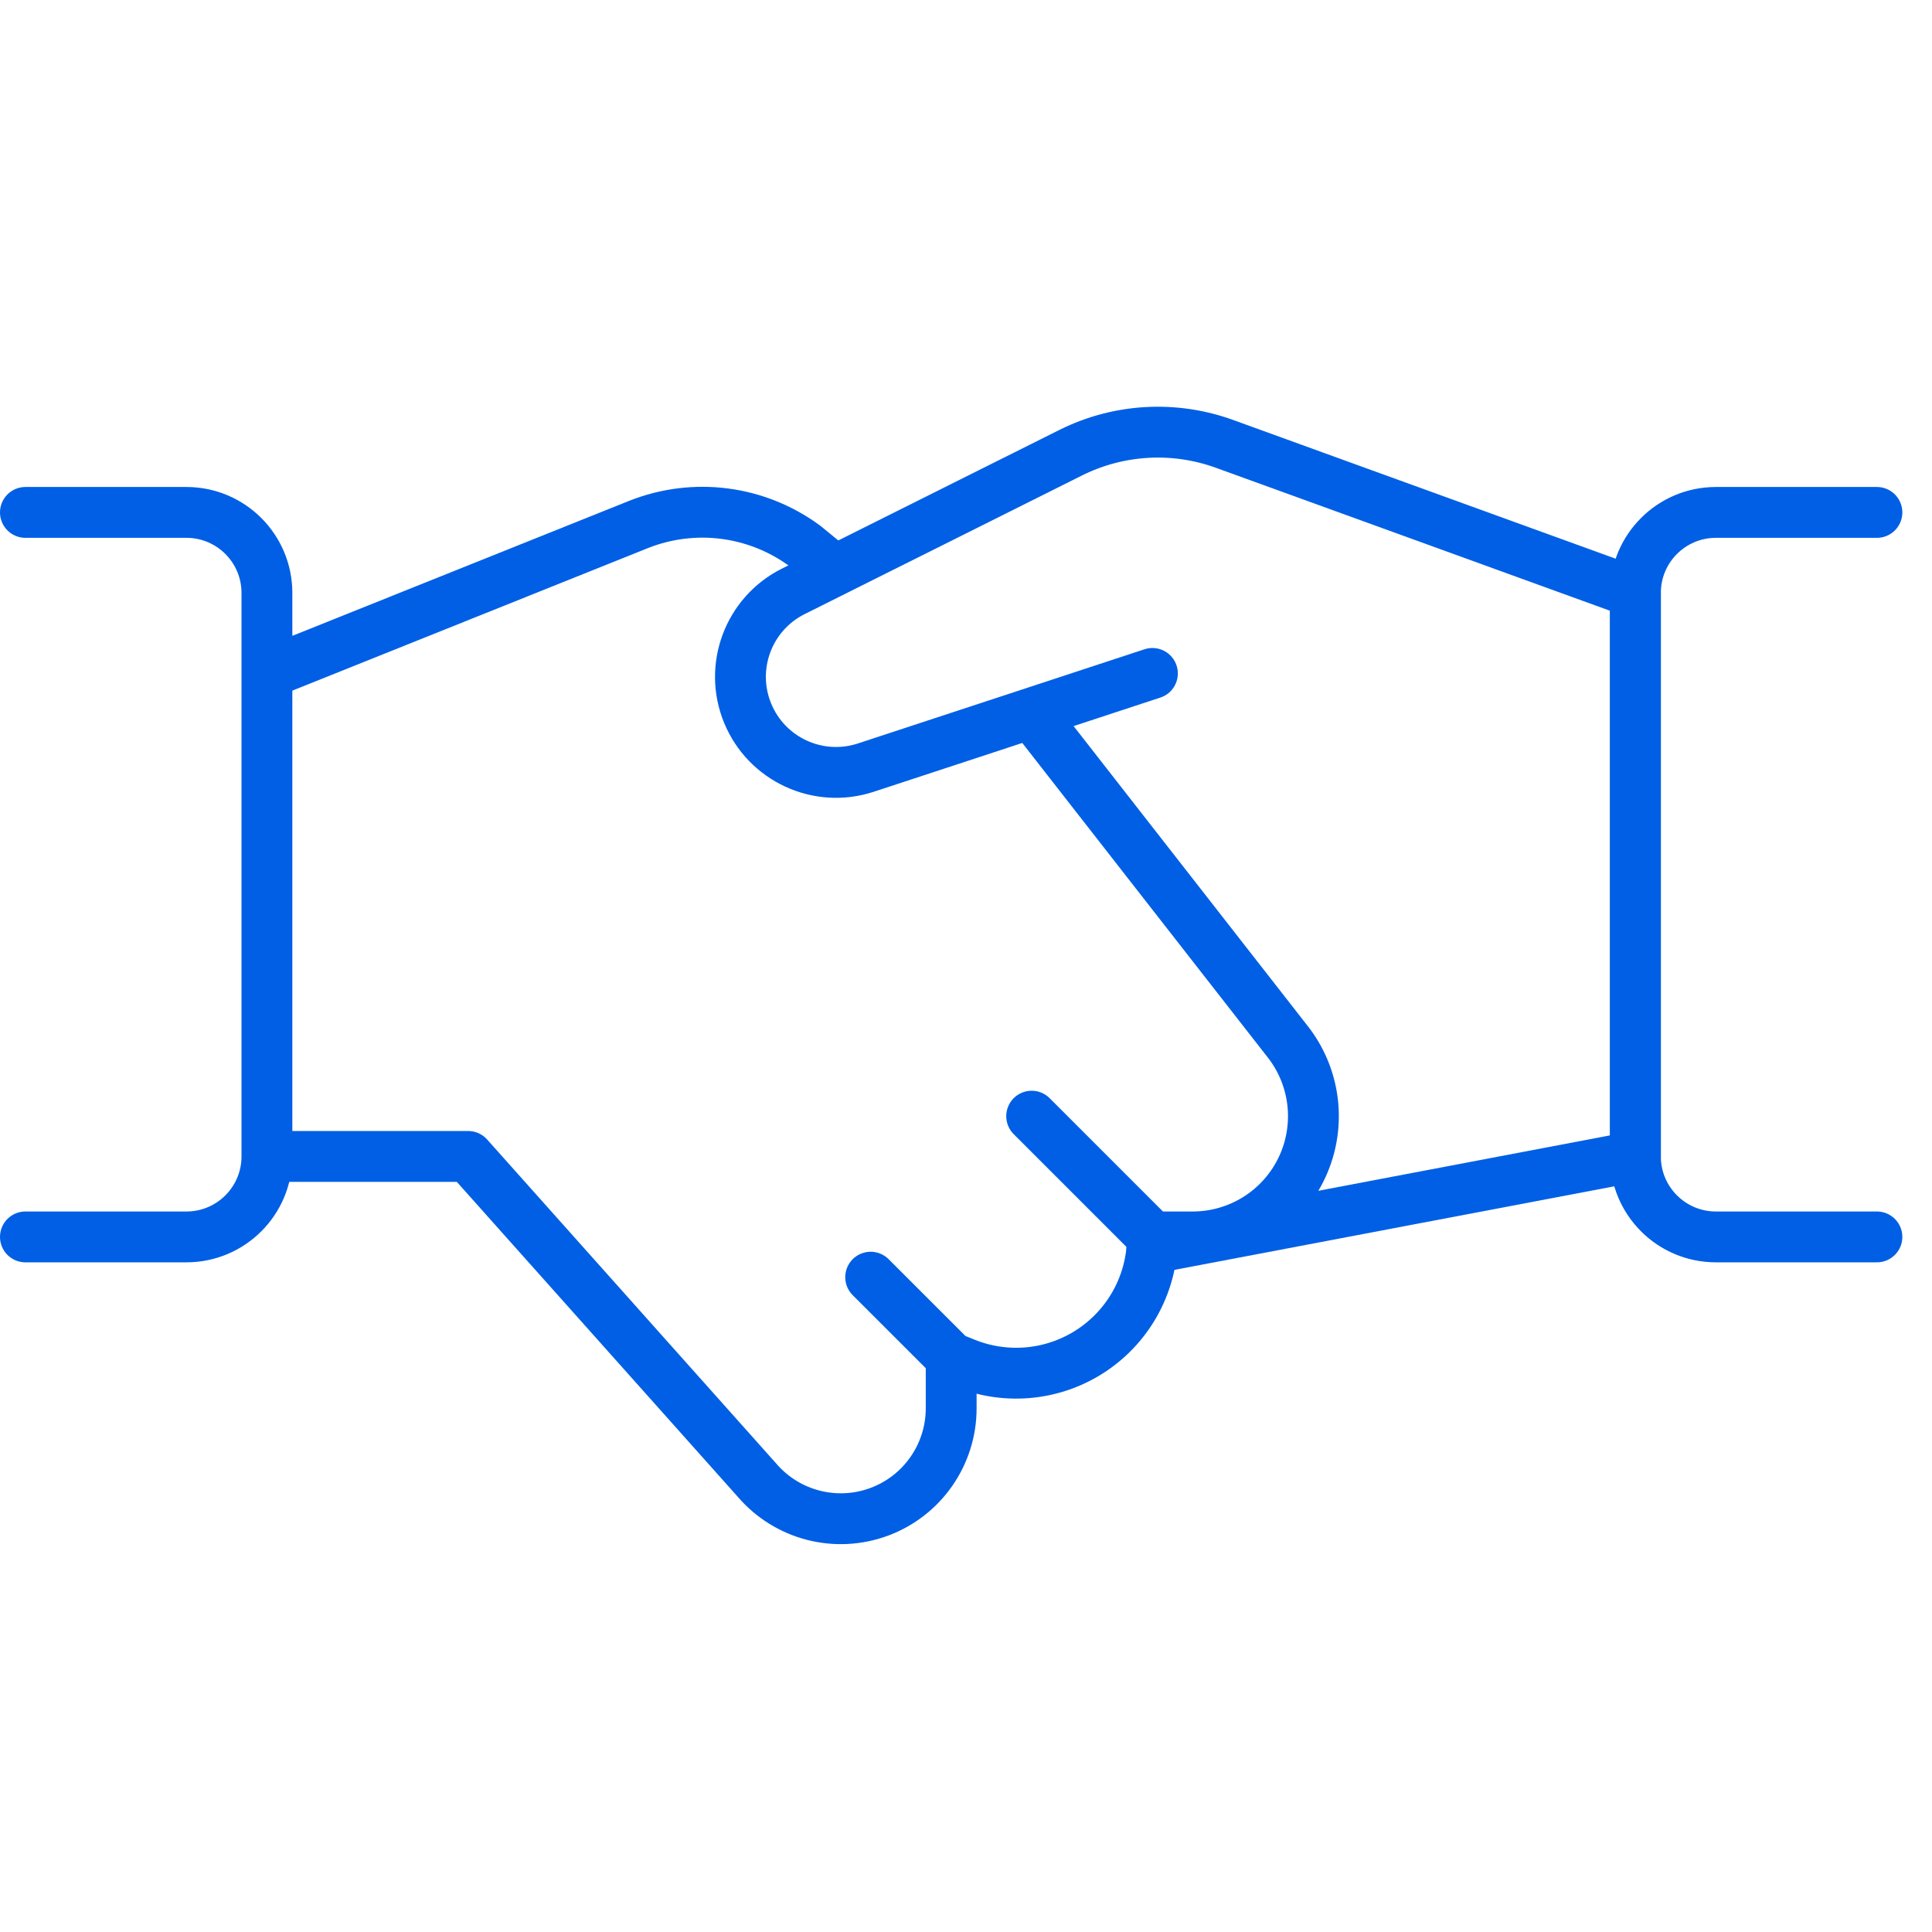 <svg xmlns="http://www.w3.org/2000/svg" width="76" height="76" viewBox="0 0 76 76">
  <g fill="none" fill-rule="evenodd">
    <rect width="76" height="76"/>
    <g stroke="#005FE5" stroke-linecap="round" stroke-linejoin="round" stroke-width="2" transform="translate(1 17)">
      <path d="M44.333,9.491 L33.041,13.202 C31.173,13.805 29.156,12.869 28.41,11.054 C27.664,9.239 28.44,7.155 30.191,6.27 L41.132,0.801 C43.018,-0.135 45.205,-0.256 47.183,0.466 L63.333,6.324 L63.333,28.491 L44.314,32.104"/>
      <path d="M9.5 28.491L17.417 28.491 28.785 41.233C29.969 42.609 31.885 43.103 33.587 42.471 35.288 41.839 36.417 40.215 36.417 38.399L36.417 36.407 36.983 36.635C38.635 37.295 40.506 37.093 41.979 36.096 43.451 35.098 44.333 33.436 44.333 31.657L45.917 31.657C47.716 31.657 49.361 30.641 50.165 29.032 50.97 27.422 50.796 25.497 49.717 24.057L39.583 11.074M31.831 5.434L30.672 4.484C28.782 3.084 26.302 2.762 24.117 3.632L9.5 9.491M-4.17443857e-14 3.157L6.333 3.157C8.082 3.157 9.5 4.575 9.5 6.324L9.5 28.491C9.5 30.24 8.082 31.657 6.333 31.657L-4.17443857e-14 31.657M72.833 31.657L66.5 31.657C64.751 31.657 63.333 30.24 63.333 28.491L63.333 6.324C63.333 4.575 64.751 3.157 66.5 3.157L72.833 3.157M36.417 36.407L33.25 33.241M39.583 26.907L44.333 31.657"/>
    </g>
  </g>
</svg>
